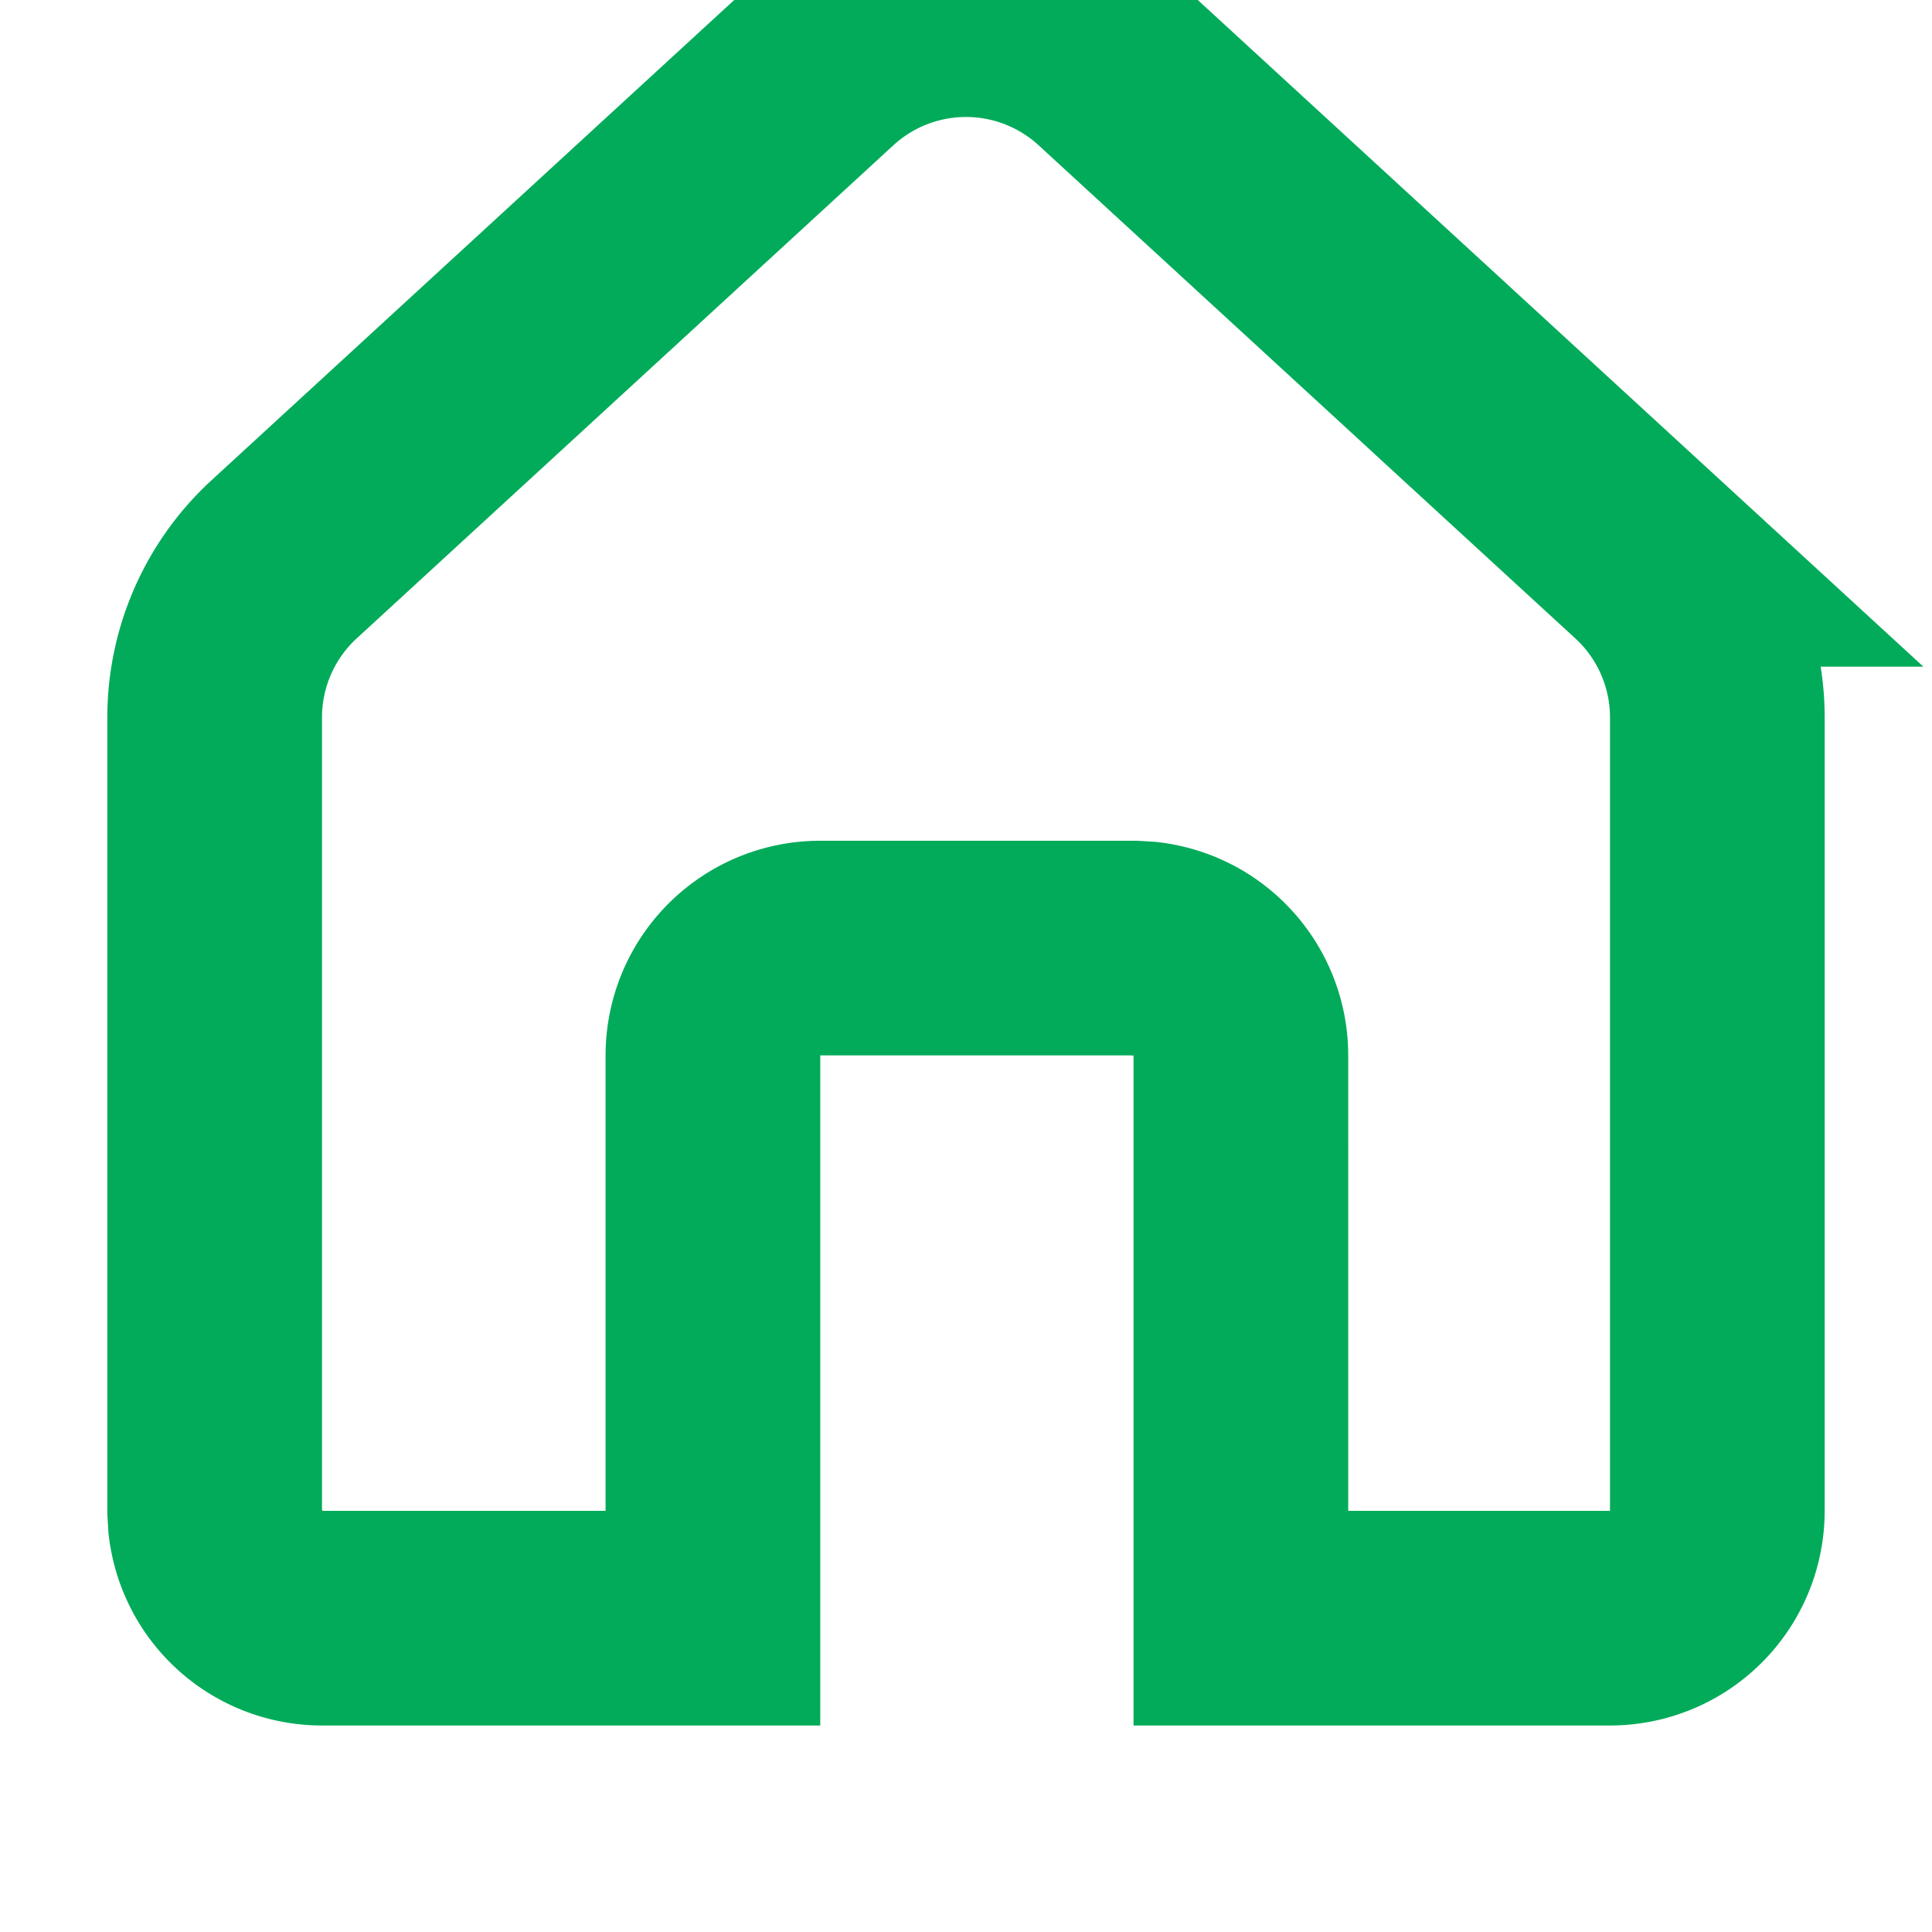 <svg width="18" height="18" viewBox="0 0 18 18" xmlns="http://www.w3.org/2000/svg">
    <defs>
        <filter x="-3.8%" y="-20%" width="107.5%" height="140%" filterUnits="objectBoundingBox" id="cm573vs3za">
            <feOffset dy="-2" in="SourceAlpha" result="shadowOffsetOuter1"/>
            <feGaussianBlur stdDeviation="2" in="shadowOffsetOuter1" result="shadowBlurOuter1"/>
            <feColorMatrix values="0 0 0 0 0 0 0 0 0 0 0 0 0 0 0 0 0 0 0.1 0" in="shadowBlurOuter1" result="shadowMatrixOuter1"/>
            <feMerge>
                <feMergeNode in="shadowMatrixOuter1"/>
                <feMergeNode in="SourceGraphic"/>
            </feMerge>
        </filter>
    </defs>
    <g filter="url(#cm573vs3za)" transform="translate(-39 -20)" stroke="#01AB59" stroke-width="2" fill="none" fill-rule="evenodd">
        <path d="M46.647 22.617a2 2 0 0 1 2.706 0l5 4.594A2 2 0 0 1 55 28.684v7.392a1 1 0 0 1-1 1h-3.439v-5.243a1 1 0 0 0-.883-.993l-.116-.007h-2.92a1 1 0 0 0-1 1v5.243H42a1 1 0 0 1-.993-.883L41 36.076v-7.392a2 2 0 0 1 .647-1.473z"/>
    </g>
</svg>
